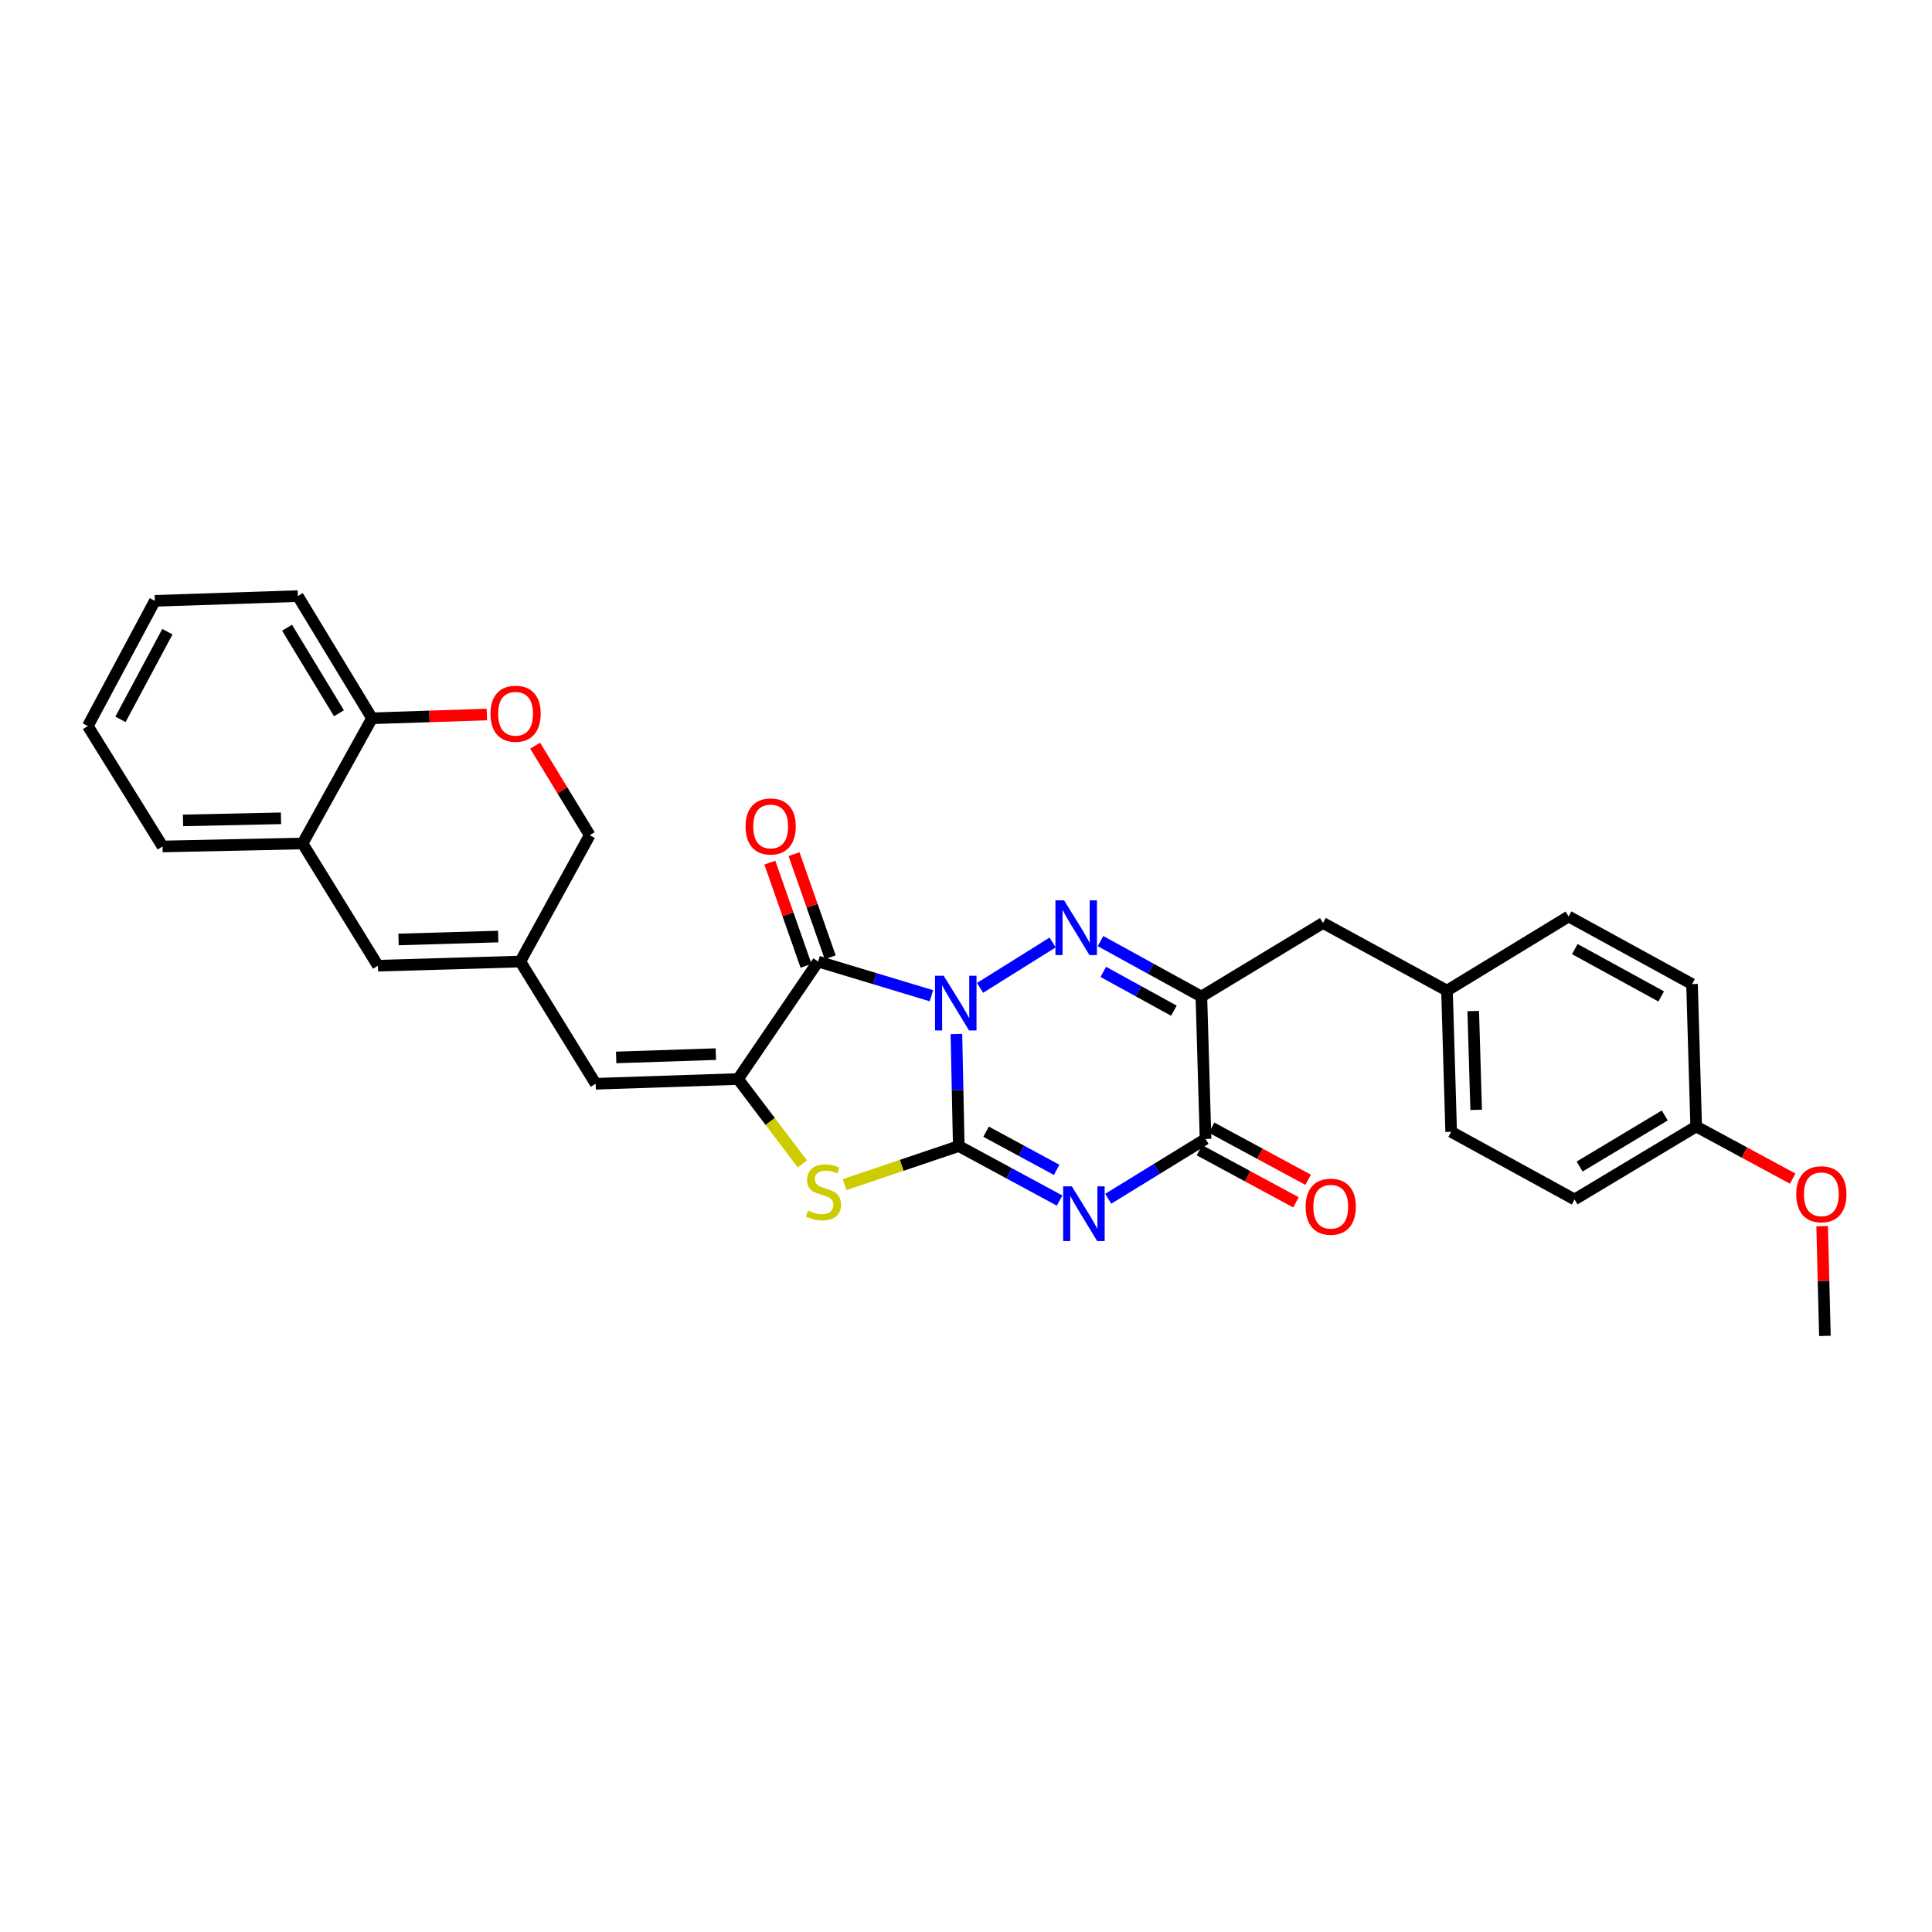<?xml version='1.0' encoding='iso-8859-1'?>
<svg version='1.1' baseProfile='full'
              xmlns='http://www.w3.org/2000/svg'
                      xmlns:rdkit='http://www.rdkit.org/xml'
                      xmlns:xlink='http://www.w3.org/1999/xlink'
                  xml:space='preserve'
width='1000px' height='1000px' viewBox='0 0 1000 1000'>
<!-- END OF HEADER -->
<rect style='opacity:1.0;fill:#FFFFFF;stroke:none' width='1000' height='1000' x='0' y='0'> </rect>
<path class='bond-0' d='M 495.038,535.201 L 495.645,564.199' style='fill:none;fill-rule:evenodd;stroke:#0000FF;stroke-width:6px;stroke-linecap:butt;stroke-linejoin:miter;stroke-opacity:1' />
<path class='bond-0' d='M 495.645,564.199 L 496.251,593.197' style='fill:none;fill-rule:evenodd;stroke:#000000;stroke-width:6px;stroke-linecap:butt;stroke-linejoin:miter;stroke-opacity:1' />
<path class='bond-2' d='M 507.282,511.321 L 544.829,487.828' style='fill:none;fill-rule:evenodd;stroke:#0000FF;stroke-width:6px;stroke-linecap:butt;stroke-linejoin:miter;stroke-opacity:1' />
<path class='bond-3' d='M 482.103,515.389 L 452.782,506.541' style='fill:none;fill-rule:evenodd;stroke:#0000FF;stroke-width:6px;stroke-linecap:butt;stroke-linejoin:miter;stroke-opacity:1' />
<path class='bond-3' d='M 452.782,506.541 L 423.461,497.693' style='fill:none;fill-rule:evenodd;stroke:#000000;stroke-width:6px;stroke-linecap:butt;stroke-linejoin:miter;stroke-opacity:1' />
<path class='bond-1' d='M 496.251,593.197 L 522.35,607.304' style='fill:none;fill-rule:evenodd;stroke:#000000;stroke-width:6px;stroke-linecap:butt;stroke-linejoin:miter;stroke-opacity:1' />
<path class='bond-1' d='M 522.35,607.304 L 548.45,621.41' style='fill:none;fill-rule:evenodd;stroke:#0000FF;stroke-width:6px;stroke-linecap:butt;stroke-linejoin:miter;stroke-opacity:1' />
<path class='bond-1' d='M 510.388,585.759 L 528.658,595.634' style='fill:none;fill-rule:evenodd;stroke:#000000;stroke-width:6px;stroke-linecap:butt;stroke-linejoin:miter;stroke-opacity:1' />
<path class='bond-1' d='M 528.658,595.634 L 546.927,605.509' style='fill:none;fill-rule:evenodd;stroke:#0000FF;stroke-width:6px;stroke-linecap:butt;stroke-linejoin:miter;stroke-opacity:1' />
<path class='bond-6' d='M 496.251,593.197 L 466.705,603.176' style='fill:none;fill-rule:evenodd;stroke:#000000;stroke-width:6px;stroke-linecap:butt;stroke-linejoin:miter;stroke-opacity:1' />
<path class='bond-6' d='M 466.705,603.176 L 437.159,613.156' style='fill:none;fill-rule:evenodd;stroke:#CCCC00;stroke-width:6px;stroke-linecap:butt;stroke-linejoin:miter;stroke-opacity:1' />
<path class='bond-31' d='M 573.618,620.474 L 598.8,604.997' style='fill:none;fill-rule:evenodd;stroke:#0000FF;stroke-width:6px;stroke-linecap:butt;stroke-linejoin:miter;stroke-opacity:1' />
<path class='bond-31' d='M 598.8,604.997 L 623.983,589.52' style='fill:none;fill-rule:evenodd;stroke:#000000;stroke-width:6px;stroke-linecap:butt;stroke-linejoin:miter;stroke-opacity:1' />
<path class='bond-5' d='M 569.625,487.112 L 595.728,501.464' style='fill:none;fill-rule:evenodd;stroke:#0000FF;stroke-width:6px;stroke-linecap:butt;stroke-linejoin:miter;stroke-opacity:1' />
<path class='bond-5' d='M 595.728,501.464 L 621.831,515.815' style='fill:none;fill-rule:evenodd;stroke:#000000;stroke-width:6px;stroke-linecap:butt;stroke-linejoin:miter;stroke-opacity:1' />
<path class='bond-5' d='M 571.064,503.042 L 589.336,513.088' style='fill:none;fill-rule:evenodd;stroke:#0000FF;stroke-width:6px;stroke-linecap:butt;stroke-linejoin:miter;stroke-opacity:1' />
<path class='bond-5' d='M 589.336,513.088 L 607.608,523.134' style='fill:none;fill-rule:evenodd;stroke:#000000;stroke-width:6px;stroke-linecap:butt;stroke-linejoin:miter;stroke-opacity:1' />
<path class='bond-4' d='M 423.461,497.693 L 382.006,558.501' style='fill:none;fill-rule:evenodd;stroke:#000000;stroke-width:6px;stroke-linecap:butt;stroke-linejoin:miter;stroke-opacity:1' />
<path class='bond-14' d='M 429.719,495.497 L 420.35,468.802' style='fill:none;fill-rule:evenodd;stroke:#000000;stroke-width:6px;stroke-linecap:butt;stroke-linejoin:miter;stroke-opacity:1' />
<path class='bond-14' d='M 420.35,468.802 L 410.98,442.107' style='fill:none;fill-rule:evenodd;stroke:#FF0000;stroke-width:6px;stroke-linecap:butt;stroke-linejoin:miter;stroke-opacity:1' />
<path class='bond-14' d='M 417.202,499.89 L 407.833,473.195' style='fill:none;fill-rule:evenodd;stroke:#000000;stroke-width:6px;stroke-linecap:butt;stroke-linejoin:miter;stroke-opacity:1' />
<path class='bond-14' d='M 407.833,473.195 L 398.463,446.5' style='fill:none;fill-rule:evenodd;stroke:#FF0000;stroke-width:6px;stroke-linecap:butt;stroke-linejoin:miter;stroke-opacity:1' />
<path class='bond-8' d='M 382.006,558.501 L 308.317,560.955' style='fill:none;fill-rule:evenodd;stroke:#000000;stroke-width:6px;stroke-linecap:butt;stroke-linejoin:miter;stroke-opacity:1' />
<path class='bond-8' d='M 370.511,545.611 L 318.929,547.328' style='fill:none;fill-rule:evenodd;stroke:#000000;stroke-width:6px;stroke-linecap:butt;stroke-linejoin:miter;stroke-opacity:1' />
<path class='bond-30' d='M 382.006,558.501 L 398.664,580.477' style='fill:none;fill-rule:evenodd;stroke:#000000;stroke-width:6px;stroke-linecap:butt;stroke-linejoin:miter;stroke-opacity:1' />
<path class='bond-30' d='M 398.664,580.477 L 415.321,602.453' style='fill:none;fill-rule:evenodd;stroke:#CCCC00;stroke-width:6px;stroke-linecap:butt;stroke-linejoin:miter;stroke-opacity:1' />
<path class='bond-7' d='M 621.831,515.815 L 623.983,589.52' style='fill:none;fill-rule:evenodd;stroke:#000000;stroke-width:6px;stroke-linecap:butt;stroke-linejoin:miter;stroke-opacity:1' />
<path class='bond-13' d='M 621.831,515.815 L 684.782,477.736' style='fill:none;fill-rule:evenodd;stroke:#000000;stroke-width:6px;stroke-linecap:butt;stroke-linejoin:miter;stroke-opacity:1' />
<path class='bond-16' d='M 620.831,595.356 L 645.811,608.845' style='fill:none;fill-rule:evenodd;stroke:#000000;stroke-width:6px;stroke-linecap:butt;stroke-linejoin:miter;stroke-opacity:1' />
<path class='bond-16' d='M 645.811,608.845 L 670.792,622.333' style='fill:none;fill-rule:evenodd;stroke:#FF0000;stroke-width:6px;stroke-linecap:butt;stroke-linejoin:miter;stroke-opacity:1' />
<path class='bond-16' d='M 627.134,583.683 L 652.114,597.172' style='fill:none;fill-rule:evenodd;stroke:#000000;stroke-width:6px;stroke-linecap:butt;stroke-linejoin:miter;stroke-opacity:1' />
<path class='bond-16' d='M 652.114,597.172 L 677.094,610.661' style='fill:none;fill-rule:evenodd;stroke:#FF0000;stroke-width:6px;stroke-linecap:butt;stroke-linejoin:miter;stroke-opacity:1' />
<path class='bond-9' d='M 308.317,560.955 L 269.309,497.693' style='fill:none;fill-rule:evenodd;stroke:#000000;stroke-width:6px;stroke-linecap:butt;stroke-linejoin:miter;stroke-opacity:1' />
<path class='bond-10' d='M 269.309,497.693 L 195.619,499.845' style='fill:none;fill-rule:evenodd;stroke:#000000;stroke-width:6px;stroke-linecap:butt;stroke-linejoin:miter;stroke-opacity:1' />
<path class='bond-10' d='M 257.868,484.756 L 206.286,486.263' style='fill:none;fill-rule:evenodd;stroke:#000000;stroke-width:6px;stroke-linecap:butt;stroke-linejoin:miter;stroke-opacity:1' />
<path class='bond-17' d='M 269.309,497.693 L 305.243,432.302' style='fill:none;fill-rule:evenodd;stroke:#000000;stroke-width:6px;stroke-linecap:butt;stroke-linejoin:miter;stroke-opacity:1' />
<path class='bond-12' d='M 195.619,499.845 L 156.604,436.584' style='fill:none;fill-rule:evenodd;stroke:#000000;stroke-width:6px;stroke-linecap:butt;stroke-linejoin:miter;stroke-opacity:1' />
<path class='bond-11' d='M 276.985,385.953 L 291.114,409.128' style='fill:none;fill-rule:evenodd;stroke:#FF0000;stroke-width:6px;stroke-linecap:butt;stroke-linejoin:miter;stroke-opacity:1' />
<path class='bond-11' d='M 291.114,409.128 L 305.243,432.302' style='fill:none;fill-rule:evenodd;stroke:#000000;stroke-width:6px;stroke-linecap:butt;stroke-linejoin:miter;stroke-opacity:1' />
<path class='bond-15' d='M 252.003,369.838 L 222.275,370.814' style='fill:none;fill-rule:evenodd;stroke:#FF0000;stroke-width:6px;stroke-linecap:butt;stroke-linejoin:miter;stroke-opacity:1' />
<path class='bond-15' d='M 222.275,370.814 L 192.546,371.79' style='fill:none;fill-rule:evenodd;stroke:#000000;stroke-width:6px;stroke-linecap:butt;stroke-linejoin:miter;stroke-opacity:1' />
<path class='bond-25' d='M 156.604,436.584 L 84.145,438.131' style='fill:none;fill-rule:evenodd;stroke:#000000;stroke-width:6px;stroke-linecap:butt;stroke-linejoin:miter;stroke-opacity:1' />
<path class='bond-25' d='M 145.452,423.554 L 94.731,424.637' style='fill:none;fill-rule:evenodd;stroke:#000000;stroke-width:6px;stroke-linecap:butt;stroke-linejoin:miter;stroke-opacity:1' />
<path class='bond-33' d='M 156.604,436.584 L 192.546,371.79' style='fill:none;fill-rule:evenodd;stroke:#000000;stroke-width:6px;stroke-linecap:butt;stroke-linejoin:miter;stroke-opacity:1' />
<path class='bond-18' d='M 684.782,477.736 L 748.958,512.742' style='fill:none;fill-rule:evenodd;stroke:#000000;stroke-width:6px;stroke-linecap:butt;stroke-linejoin:miter;stroke-opacity:1' />
<path class='bond-26' d='M 192.546,371.79 L 154.165,308.543' style='fill:none;fill-rule:evenodd;stroke:#000000;stroke-width:6px;stroke-linecap:butt;stroke-linejoin:miter;stroke-opacity:1' />
<path class='bond-26' d='M 175.448,369.185 L 148.581,324.912' style='fill:none;fill-rule:evenodd;stroke:#000000;stroke-width:6px;stroke-linecap:butt;stroke-linejoin:miter;stroke-opacity:1' />
<path class='bond-20' d='M 748.958,512.742 L 811.91,474.361' style='fill:none;fill-rule:evenodd;stroke:#000000;stroke-width:6px;stroke-linecap:butt;stroke-linejoin:miter;stroke-opacity:1' />
<path class='bond-21' d='M 748.958,512.742 L 751.124,585.827' style='fill:none;fill-rule:evenodd;stroke:#000000;stroke-width:6px;stroke-linecap:butt;stroke-linejoin:miter;stroke-opacity:1' />
<path class='bond-21' d='M 762.542,523.312 L 764.059,574.472' style='fill:none;fill-rule:evenodd;stroke:#000000;stroke-width:6px;stroke-linecap:butt;stroke-linejoin:miter;stroke-opacity:1' />
<path class='bond-19' d='M 877.942,583.071 L 814.99,620.833' style='fill:none;fill-rule:evenodd;stroke:#000000;stroke-width:6px;stroke-linecap:butt;stroke-linejoin:miter;stroke-opacity:1' />
<path class='bond-19' d='M 861.675,577.36 L 817.609,603.793' style='fill:none;fill-rule:evenodd;stroke:#000000;stroke-width:6px;stroke-linecap:butt;stroke-linejoin:miter;stroke-opacity:1' />
<path class='bond-24' d='M 877.942,583.071 L 902.915,596.559' style='fill:none;fill-rule:evenodd;stroke:#000000;stroke-width:6px;stroke-linecap:butt;stroke-linejoin:miter;stroke-opacity:1' />
<path class='bond-24' d='M 902.915,596.559 L 927.888,610.047' style='fill:none;fill-rule:evenodd;stroke:#FF0000;stroke-width:6px;stroke-linecap:butt;stroke-linejoin:miter;stroke-opacity:1' />
<path class='bond-32' d='M 877.942,583.071 L 875.79,509.367' style='fill:none;fill-rule:evenodd;stroke:#000000;stroke-width:6px;stroke-linecap:butt;stroke-linejoin:miter;stroke-opacity:1' />
<path class='bond-23' d='M 811.91,474.361 L 875.79,509.367' style='fill:none;fill-rule:evenodd;stroke:#000000;stroke-width:6px;stroke-linecap:butt;stroke-linejoin:miter;stroke-opacity:1' />
<path class='bond-23' d='M 815.117,491.245 L 859.833,515.749' style='fill:none;fill-rule:evenodd;stroke:#000000;stroke-width:6px;stroke-linecap:butt;stroke-linejoin:miter;stroke-opacity:1' />
<path class='bond-22' d='M 751.124,585.827 L 814.99,620.833' style='fill:none;fill-rule:evenodd;stroke:#000000;stroke-width:6px;stroke-linecap:butt;stroke-linejoin:miter;stroke-opacity:1' />
<path class='bond-27' d='M 943.146,634.658 L 943.858,663.058' style='fill:none;fill-rule:evenodd;stroke:#FF0000;stroke-width:6px;stroke-linecap:butt;stroke-linejoin:miter;stroke-opacity:1' />
<path class='bond-27' d='M 943.858,663.058 L 944.571,691.457' style='fill:none;fill-rule:evenodd;stroke:#000000;stroke-width:6px;stroke-linecap:butt;stroke-linejoin:miter;stroke-opacity:1' />
<path class='bond-28' d='M 84.145,438.131 L 45.455,375.799' style='fill:none;fill-rule:evenodd;stroke:#000000;stroke-width:6px;stroke-linecap:butt;stroke-linejoin:miter;stroke-opacity:1' />
<path class='bond-29' d='M 154.165,308.543 L 80.151,310.99' style='fill:none;fill-rule:evenodd;stroke:#000000;stroke-width:6px;stroke-linecap:butt;stroke-linejoin:miter;stroke-opacity:1' />
<path class='bond-34' d='M 45.455,375.799 L 80.151,310.99' style='fill:none;fill-rule:evenodd;stroke:#000000;stroke-width:6px;stroke-linecap:butt;stroke-linejoin:miter;stroke-opacity:1' />
<path class='bond-34' d='M 62.354,372.338 L 86.641,326.972' style='fill:none;fill-rule:evenodd;stroke:#000000;stroke-width:6px;stroke-linecap:butt;stroke-linejoin:miter;stroke-opacity:1' />
<path  class='atom-0' d='M 488.443 505.031
L 497.723 520.031
Q 498.643 521.511, 500.123 524.191
Q 501.603 526.871, 501.683 527.031
L 501.683 505.031
L 505.443 505.031
L 505.443 533.351
L 501.563 533.351
L 491.603 516.951
Q 490.443 515.031, 489.203 512.831
Q 488.003 510.631, 487.643 509.951
L 487.643 533.351
L 483.963 533.351
L 483.963 505.031
L 488.443 505.031
' fill='#0000FF'/>
<path  class='atom-2' d='M 554.771 614.05
L 564.051 629.05
Q 564.971 630.53, 566.451 633.21
Q 567.931 635.89, 568.011 636.05
L 568.011 614.05
L 571.771 614.05
L 571.771 642.37
L 567.891 642.37
L 557.931 625.97
Q 556.771 624.05, 555.531 621.85
Q 554.331 619.65, 553.971 618.97
L 553.971 642.37
L 550.291 642.37
L 550.291 614.05
L 554.771 614.05
' fill='#0000FF'/>
<path  class='atom-3' d='M 550.776 466.03
L 560.056 481.03
Q 560.976 482.51, 562.456 485.19
Q 563.936 487.87, 564.016 488.03
L 564.016 466.03
L 567.776 466.03
L 567.776 494.35
L 563.896 494.35
L 553.936 477.95
Q 552.776 476.03, 551.536 473.83
Q 550.336 471.63, 549.976 470.95
L 549.976 494.35
L 546.296 494.35
L 546.296 466.03
L 550.776 466.03
' fill='#0000FF'/>
<path  class='atom-7' d='M 418.232 626.566
Q 418.552 626.686, 419.872 627.246
Q 421.192 627.806, 422.632 628.166
Q 424.112 628.486, 425.552 628.486
Q 428.232 628.486, 429.792 627.206
Q 431.352 625.886, 431.352 623.606
Q 431.352 622.046, 430.552 621.086
Q 429.792 620.126, 428.592 619.606
Q 427.392 619.086, 425.392 618.486
Q 422.872 617.726, 421.352 617.006
Q 419.872 616.286, 418.792 614.766
Q 417.752 613.246, 417.752 610.686
Q 417.752 607.126, 420.152 604.926
Q 422.592 602.726, 427.392 602.726
Q 430.672 602.726, 434.392 604.286
L 433.472 607.366
Q 430.072 605.966, 427.512 605.966
Q 424.752 605.966, 423.232 607.126
Q 421.712 608.246, 421.752 610.206
Q 421.752 611.726, 422.512 612.646
Q 423.312 613.566, 424.432 614.086
Q 425.592 614.606, 427.512 615.206
Q 430.072 616.006, 431.592 616.806
Q 433.112 617.606, 434.192 619.246
Q 435.312 620.846, 435.312 623.606
Q 435.312 627.526, 432.672 629.646
Q 430.072 631.726, 425.712 631.726
Q 423.192 631.726, 421.272 631.166
Q 419.392 630.646, 417.152 629.726
L 418.232 626.566
' fill='#CCCC00'/>
<path  class='atom-12' d='M 253.862 369.43
Q 253.862 362.63, 257.222 358.83
Q 260.582 355.03, 266.862 355.03
Q 273.142 355.03, 276.502 358.83
Q 279.862 362.63, 279.862 369.43
Q 279.862 376.31, 276.462 380.23
Q 273.062 384.11, 266.862 384.11
Q 260.622 384.11, 257.222 380.23
Q 253.862 376.35, 253.862 369.43
M 266.862 380.91
Q 271.182 380.91, 273.502 378.03
Q 275.862 375.11, 275.862 369.43
Q 275.862 363.87, 273.502 361.07
Q 271.182 358.23, 266.862 358.23
Q 262.542 358.23, 260.182 361.03
Q 257.862 363.83, 257.862 369.43
Q 257.862 375.15, 260.182 378.03
Q 262.542 380.91, 266.862 380.91
' fill='#FF0000'/>
<path  class='atom-15' d='M 385.89 427.769
Q 385.89 420.969, 389.25 417.169
Q 392.61 413.369, 398.89 413.369
Q 405.17 413.369, 408.53 417.169
Q 411.89 420.969, 411.89 427.769
Q 411.89 434.649, 408.49 438.569
Q 405.09 442.449, 398.89 442.449
Q 392.65 442.449, 389.25 438.569
Q 385.89 434.689, 385.89 427.769
M 398.89 439.249
Q 403.21 439.249, 405.53 436.369
Q 407.89 433.449, 407.89 427.769
Q 407.89 422.209, 405.53 419.409
Q 403.21 416.569, 398.89 416.569
Q 394.57 416.569, 392.21 419.369
Q 389.89 422.169, 389.89 427.769
Q 389.89 433.489, 392.21 436.369
Q 394.57 439.249, 398.89 439.249
' fill='#FF0000'/>
<path  class='atom-17' d='M 675.784 624.591
Q 675.784 617.791, 679.144 613.991
Q 682.504 610.191, 688.784 610.191
Q 695.064 610.191, 698.424 613.991
Q 701.784 617.791, 701.784 624.591
Q 701.784 631.471, 698.384 635.391
Q 694.984 639.271, 688.784 639.271
Q 682.544 639.271, 679.144 635.391
Q 675.784 631.511, 675.784 624.591
M 688.784 636.071
Q 693.104 636.071, 695.424 633.191
Q 697.784 630.271, 697.784 624.591
Q 697.784 619.031, 695.424 616.231
Q 693.104 613.391, 688.784 613.391
Q 684.464 613.391, 682.104 616.191
Q 679.784 618.991, 679.784 624.591
Q 679.784 630.311, 682.104 633.191
Q 684.464 636.071, 688.784 636.071
' fill='#FF0000'/>
<path  class='atom-25' d='M 929.729 618.142
Q 929.729 611.342, 933.089 607.542
Q 936.449 603.742, 942.729 603.742
Q 949.009 603.742, 952.369 607.542
Q 955.729 611.342, 955.729 618.142
Q 955.729 625.022, 952.329 628.942
Q 948.929 632.822, 942.729 632.822
Q 936.489 632.822, 933.089 628.942
Q 929.729 625.062, 929.729 618.142
M 942.729 629.622
Q 947.049 629.622, 949.369 626.742
Q 951.729 623.822, 951.729 618.142
Q 951.729 612.582, 949.369 609.782
Q 947.049 606.942, 942.729 606.942
Q 938.409 606.942, 936.049 609.742
Q 933.729 612.542, 933.729 618.142
Q 933.729 623.862, 936.049 626.742
Q 938.409 629.622, 942.729 629.622
' fill='#FF0000'/>
</svg>
